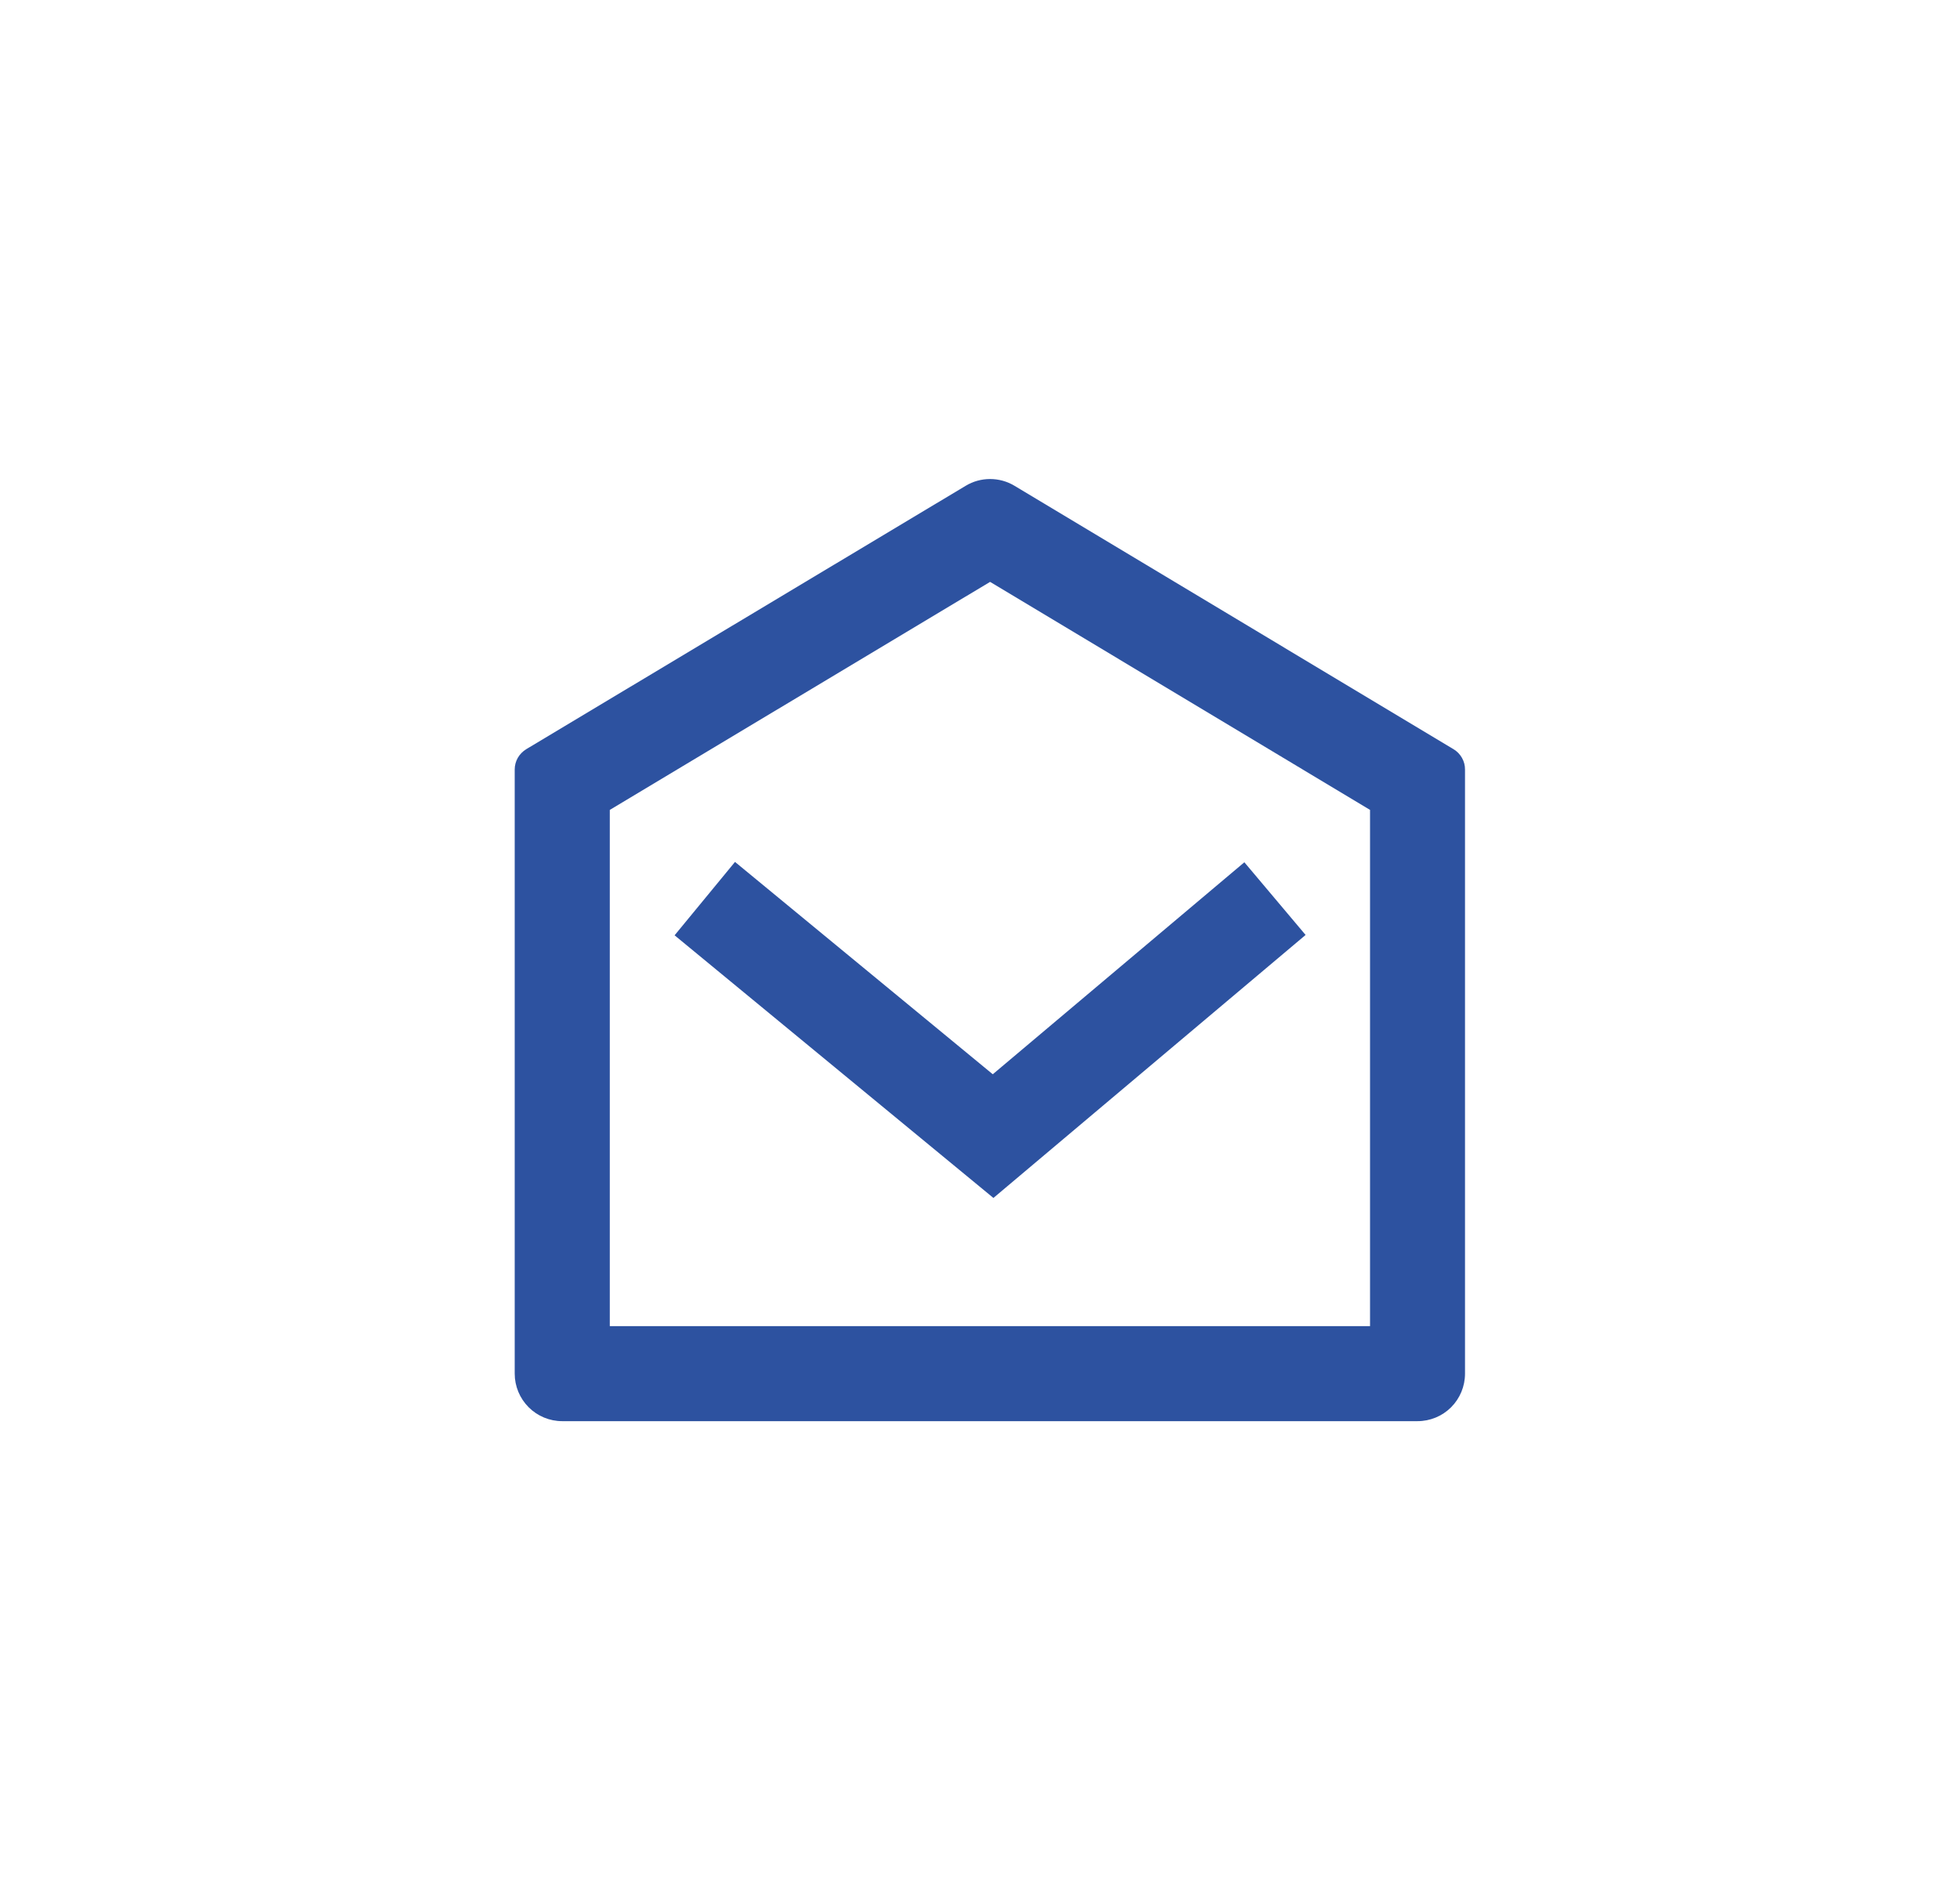 <svg width="33" height="32" viewBox="0 0 33 32" fill="none" xmlns="http://www.w3.org/2000/svg">
<path d="M8.861 12.616L16.259 8.181C16.383 8.106 16.525 8.067 16.67 8.067C16.814 8.067 16.957 8.106 17.081 8.181L24.473 12.617C24.532 12.652 24.581 12.703 24.615 12.763C24.649 12.823 24.667 12.891 24.666 12.96V23.133C24.666 23.345 24.582 23.549 24.432 23.699C24.282 23.849 24.079 23.933 23.866 23.933H9.466C9.254 23.933 9.051 23.849 8.901 23.699C8.751 23.549 8.666 23.345 8.666 23.133V12.959C8.666 12.89 8.684 12.822 8.718 12.762C8.753 12.702 8.802 12.652 8.861 12.616ZM10.267 13.639V22.333H23.067V13.639L16.67 9.799L10.267 13.639ZM16.715 18.091L20.951 14.521L21.982 15.745L16.726 20.174L11.358 15.751L12.375 14.515L16.715 18.091Z" fill="#2D52A0"/>
</svg>
